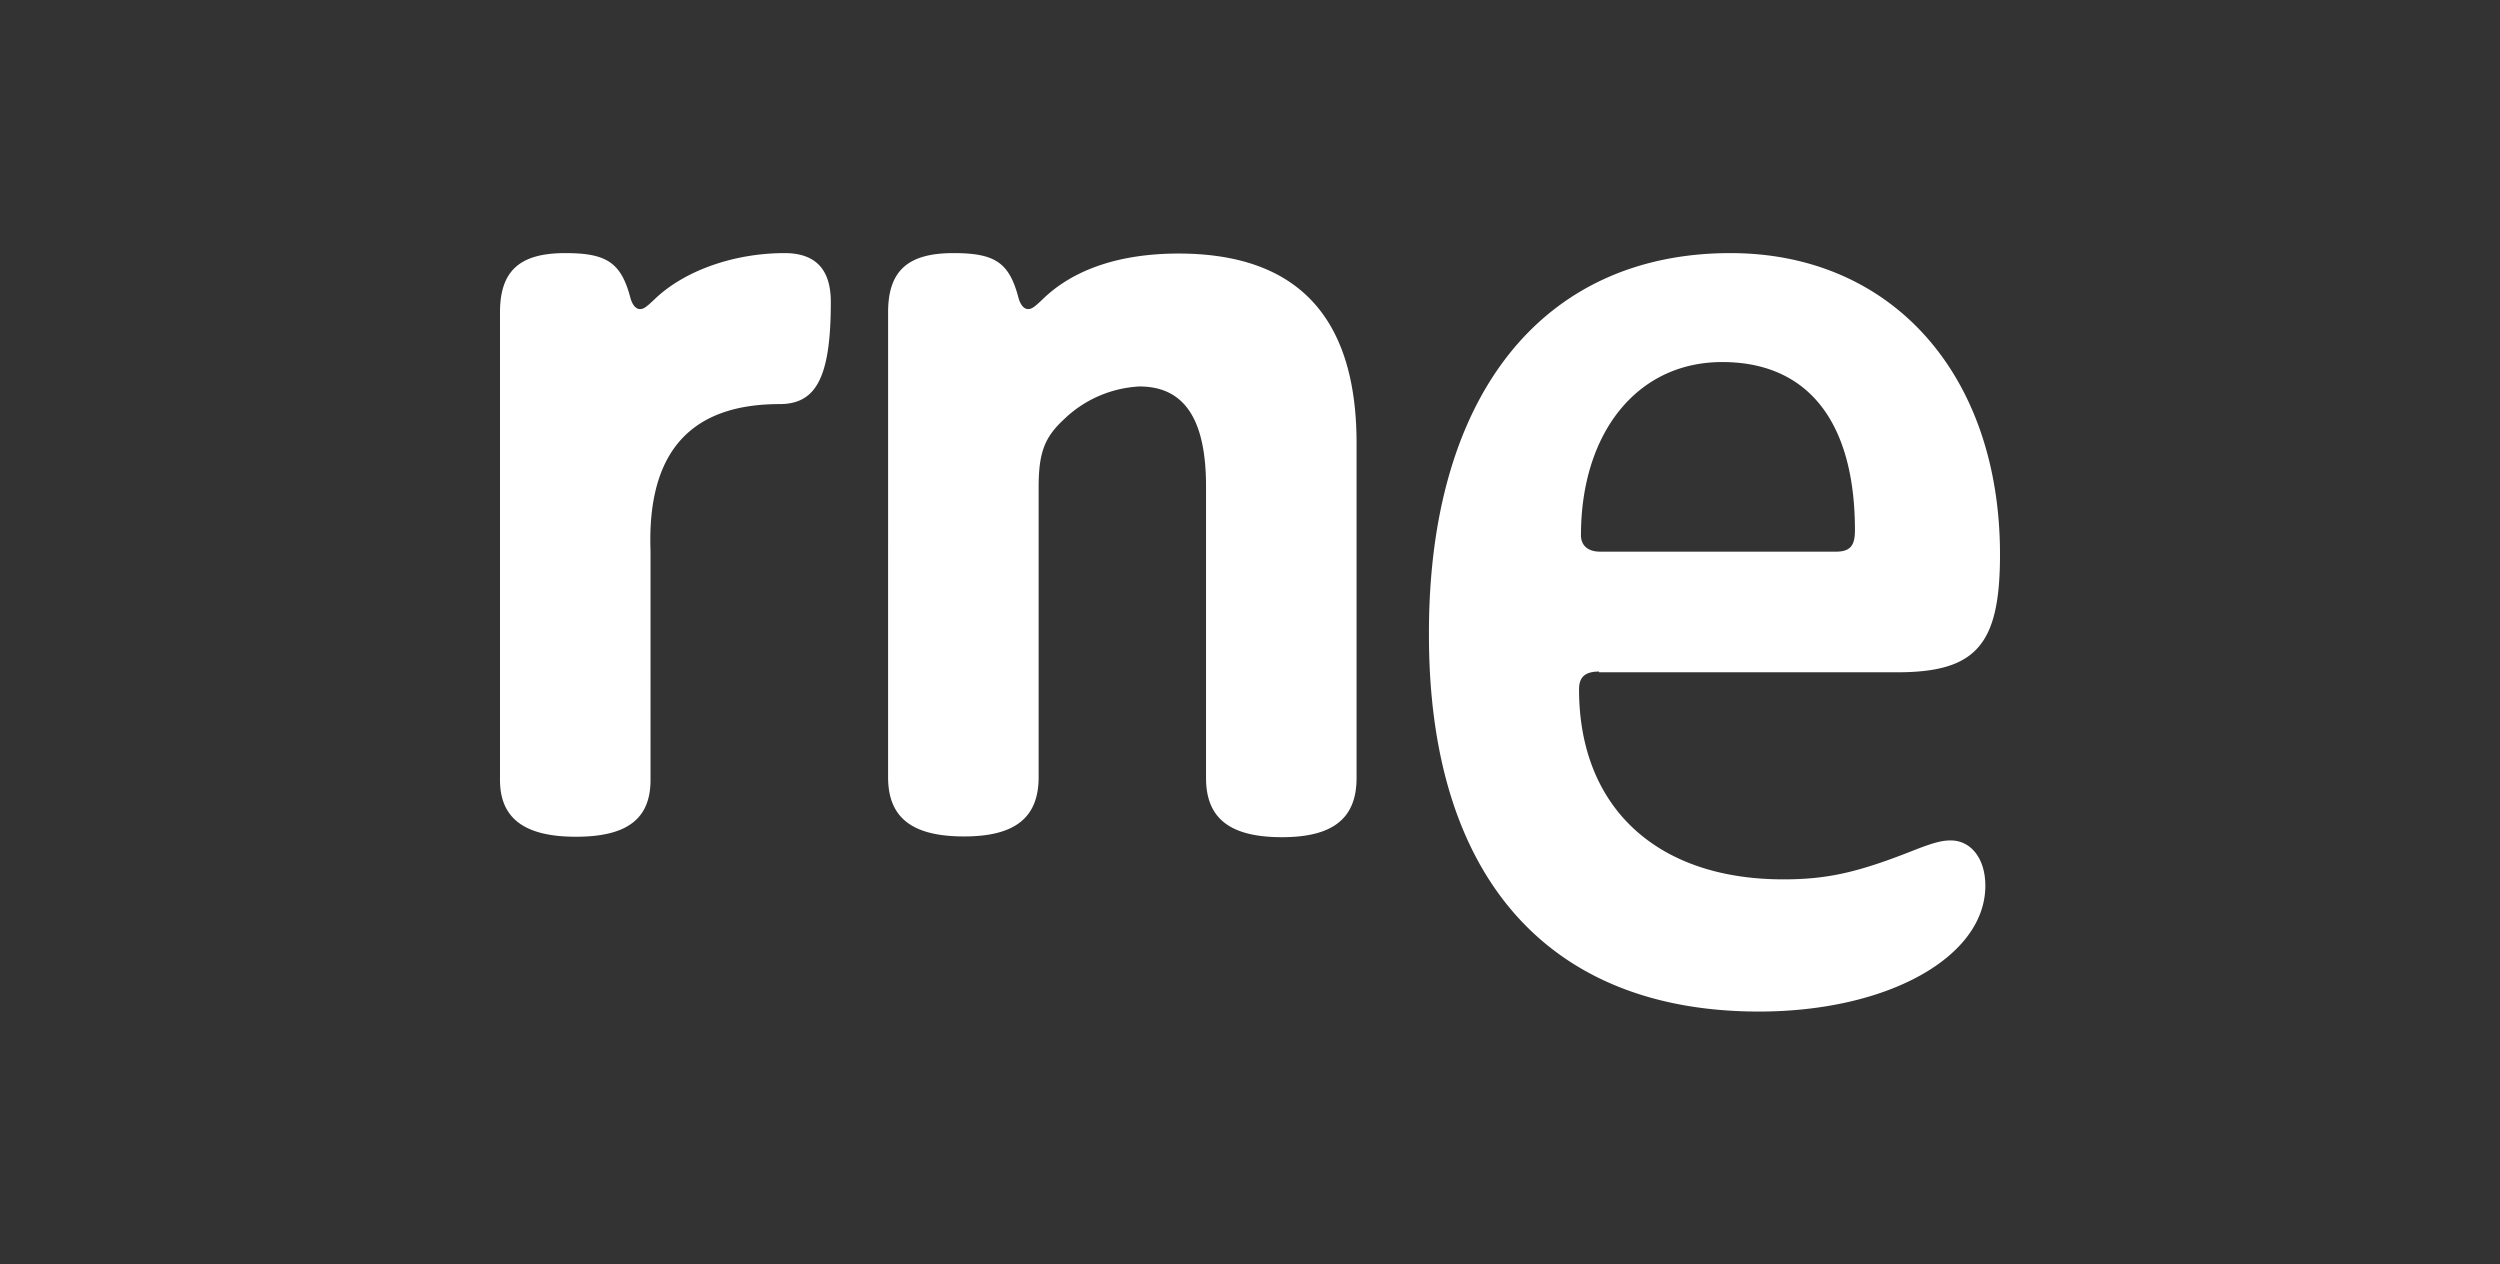 <svg id="Capa_1" data-name="Capa 1" xmlns="http://www.w3.org/2000/svg" viewBox="0 0 337.8 170.8"><rect x="0" y="0" width="337.8" height="170.8" fill="#333333" stroke="none"/><defs><style>.cls-1{fill:#fff;}</style></defs><title>Mesa de trabajo 9</title><g id="Capa_2" data-name="Capa 2"><g id="Capa_1-2" data-name="Capa 1-2"><path class="cls-1" d="M87.9,105.38c0,5.28-3.18,7.68-10.08,7.68-7.08,0-10.26-2.58-10.26-7.68V42.2c0-5.64,2.7-8,8.82-8,5.58,0,7.56,1.26,8.82,6.12.3,1,.78,1.44,1.26,1.44s.78-.18,1.92-1.26c4-3.9,10.74-6.3,17.64-6.3,4.2,0,6.24,2.22,6.24,6.6,0,10.08-1.92,13.8-6.9,13.8-12.18,0-17.94,6.6-17.46,19.86Zm52.44-.36c0,5.46-3.18,8-10.08,8-7.08,0-10.26-2.58-10.26-8V42.2c0-5.64,2.7-8,8.82-8,5.64,0,7.56,1.26,8.82,6.12.3,1,.78,1.44,1.26,1.44s.78-.18,1.92-1.26c4.2-4.14,10.56-6.24,18.42-6.24q24,0,24.06,25.5v45.36c0,5.46-3.18,8-10.08,8-7.08,0-10.26-2.58-10.26-8V65.72c0-9-2.88-13.5-9-13.5a15.86,15.86,0,0,0-10.26,4.5c-2.58,2.4-3.36,4.5-3.36,9.12V105Zm75.72-14.28c-1.92,0-2.7.78-2.7,2.4,0,15.9,10.44,25.68,27.6,25.68,6.12,0,10.26-1,17.82-4,2.58-1,3.66-1.26,4.8-1.26,2.7,0,4.68,2.4,4.68,6.12,0,9.6-13.14,17-30.6,17-28.56,0-44.58-18.3-44.58-50.82-.12-32.28,15.24-51.66,40.74-51.66,21.78,0,36.42,16.38,36.42,40.74,0,12.18-3.18,15.9-13.92,15.9H216.06Zm32-16.2c1.92,0,2.58-.78,2.58-2.88,0-14.76-6.42-22.74-17.94-22.74s-19.08,9.6-19.08,23.4c0,1.44,1,2.22,2.58,2.22Z"/></g></g></svg>
